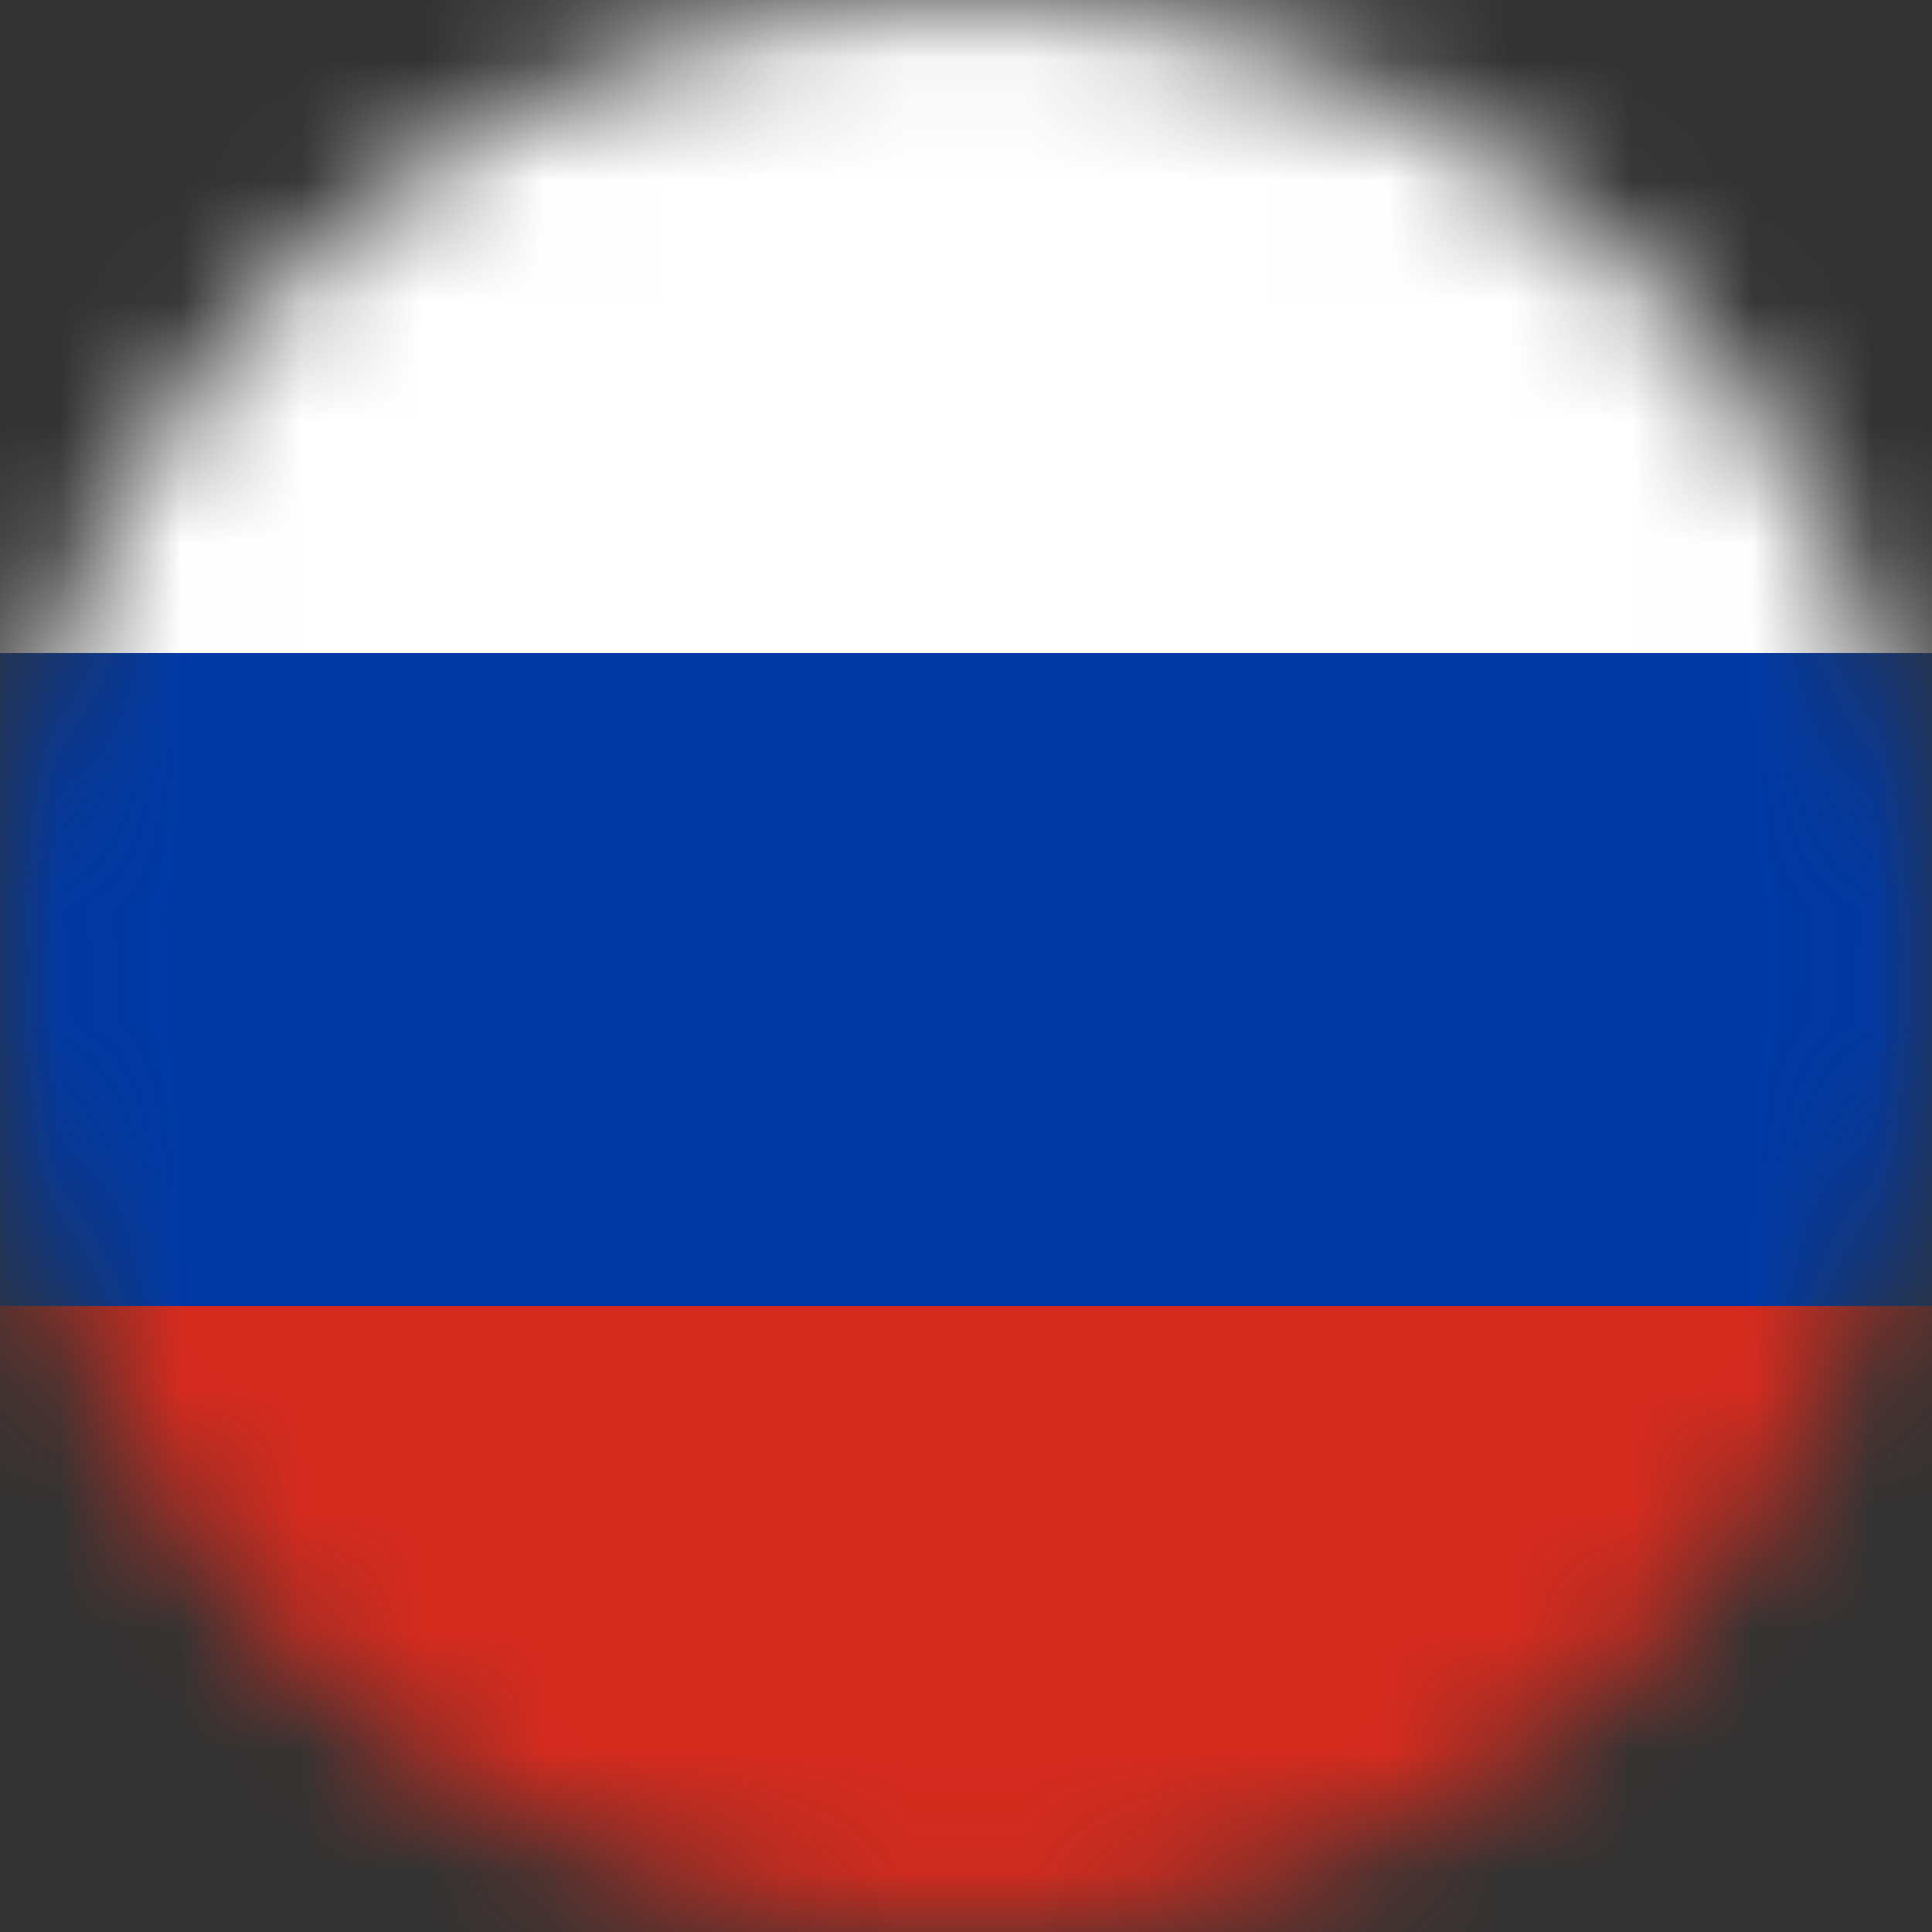 <svg width="16" height="16" viewBox="0 0 16 16" fill="none" xmlns="http://www.w3.org/2000/svg">
<rect x="0" y="0" width="16" height="16" fill="#333333" stroke="none"/>
<mask id="mask0" mask-type="alpha" maskUnits="userSpaceOnUse" x="0" y="0" width="16" height="16">
<circle cx="8" cy="8" r="8" fill="white"/>
</mask>
<g mask="url(#mask0)">
<path d="M18.455 0H-2V8.112H18.455V0Z" fill="white"/>
<path d="M18.455 8.112H-2V16.223H18.455V8.112Z" fill="#D52B1E"/>
<path d="M18.455 5.408H-2V10.816H18.455V5.408Z" fill="#0039A6"/>
</g>
</svg>

